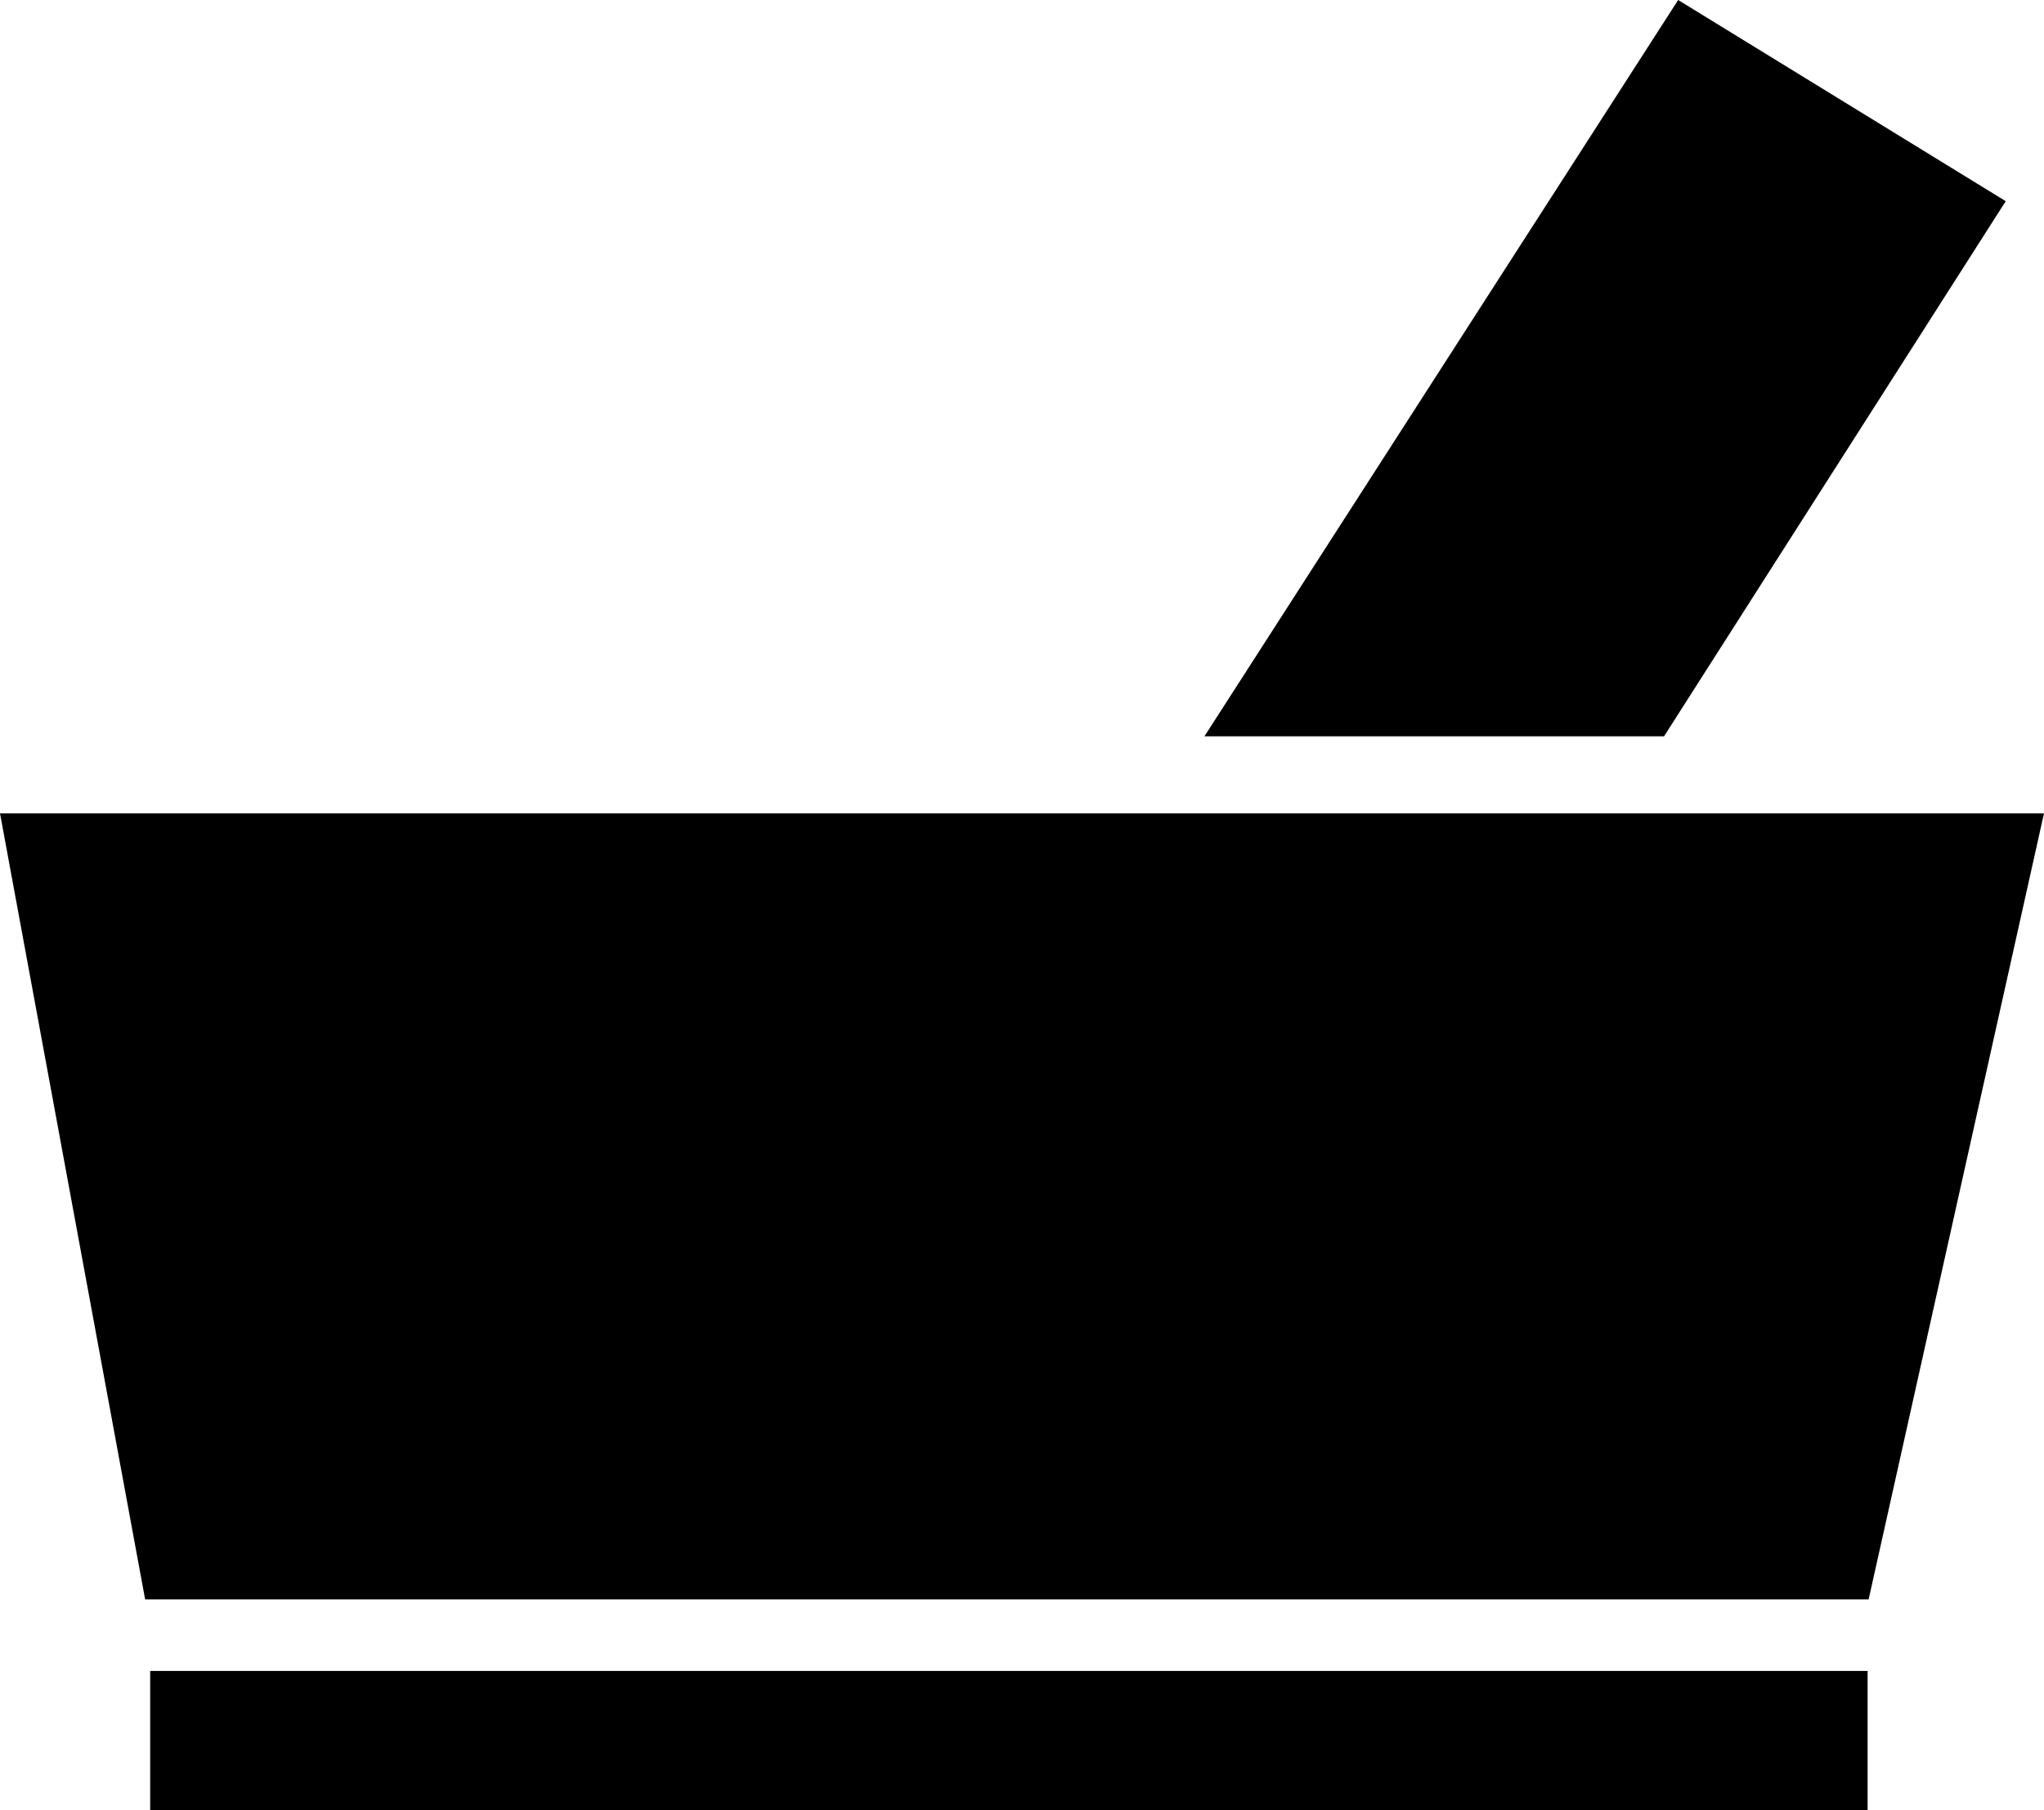 <?xml version="1.0" encoding="iso-8859-1"?>
<!-- Generator: Adobe Illustrator 16.0.0, SVG Export Plug-In . SVG Version: 6.00 Build 0)  -->
<!DOCTYPE svg PUBLIC "-//W3C//DTD SVG 1.1//EN" "http://www.w3.org/Graphics/SVG/1.1/DTD/svg11.dtd">
<svg version="1.1" id="Layer_1" xmlns="http://www.w3.org/2000/svg" xmlns:xlink="http://www.w3.org/1999/xlink" x="0px" y="0px"
	 width="42.25px" height="37.417px" viewBox="0 0 42.25 37.417" style="enable-background:new 0 0 42.25 37.417;"
	 xml:space="preserve">
<g>
	<rect x="3.104" y="34.542" width="35.5" height="2.875"/>
	<polygon points="0,16.813 3,33.063 38.625,33.063 42.25,16.813 	"/>
	<polygon points="41.459,4.159 34.688,0 24.896,15.221 34.396,15.221 	"/>
</g>
<g>
</g>
<g>
</g>
<g>
</g>
<g>
</g>
<g>
</g>
<g>
</g>
<g>
</g>
<g>
</g>
<g>
</g>
<g>
</g>
<g>
</g>
<g>
</g>
<g>
</g>
<g>
</g>
<g>
</g>
</svg>
